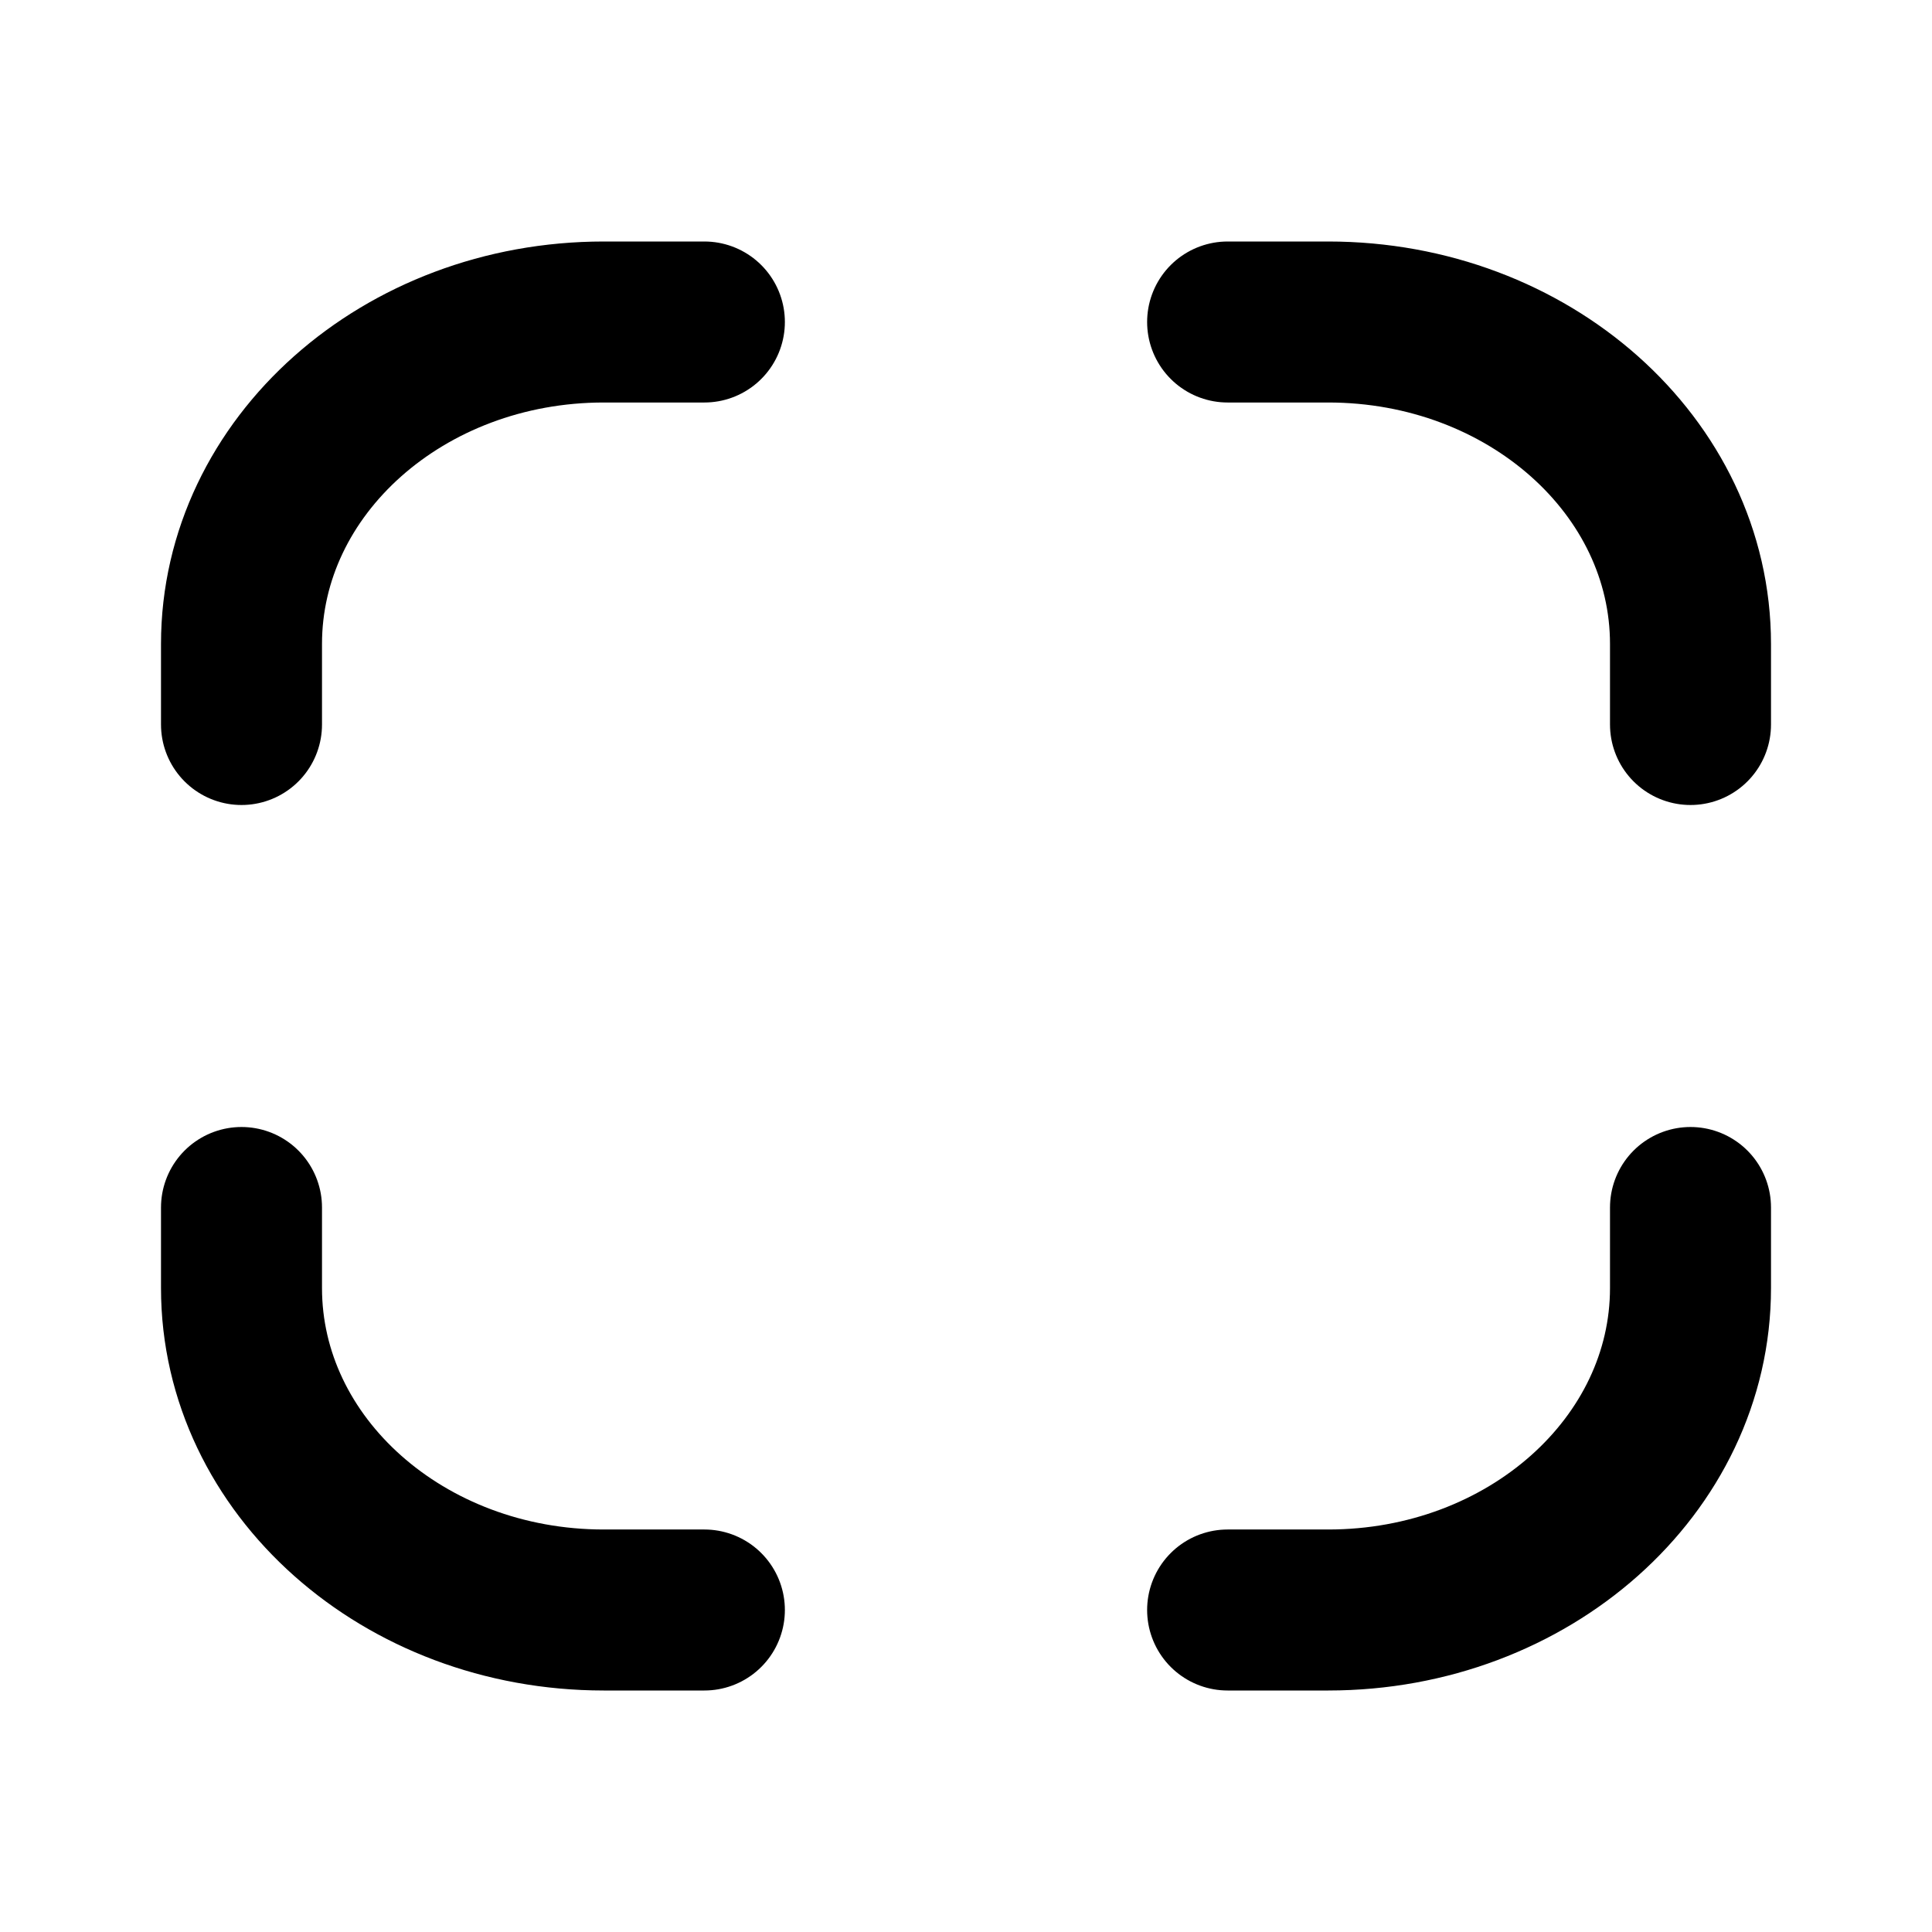 <?xml version="1.0" encoding="utf-8"?><!-- Скачано с сайта svg4.ru / Downloaded from svg4.ru -->
<svg width="800px" height="800px" viewBox="0 0 24 24" fill="none" xmlns="http://www.w3.org/2000/svg">
<path d="M21 9V8C21 5.791 18.985 4 16.5 4H15.25M21 15V16C21 18.209 18.985 20 16.5 20H15.25M3 15V16C3 18.209 5.015 20 7.5 20H8.75M3 9V8C3 5.791 5.015 4 7.5 4H8.75" stroke="#000000" stroke-width="2" stroke-linecap="round" stroke-linejoin="round"/>
</svg>